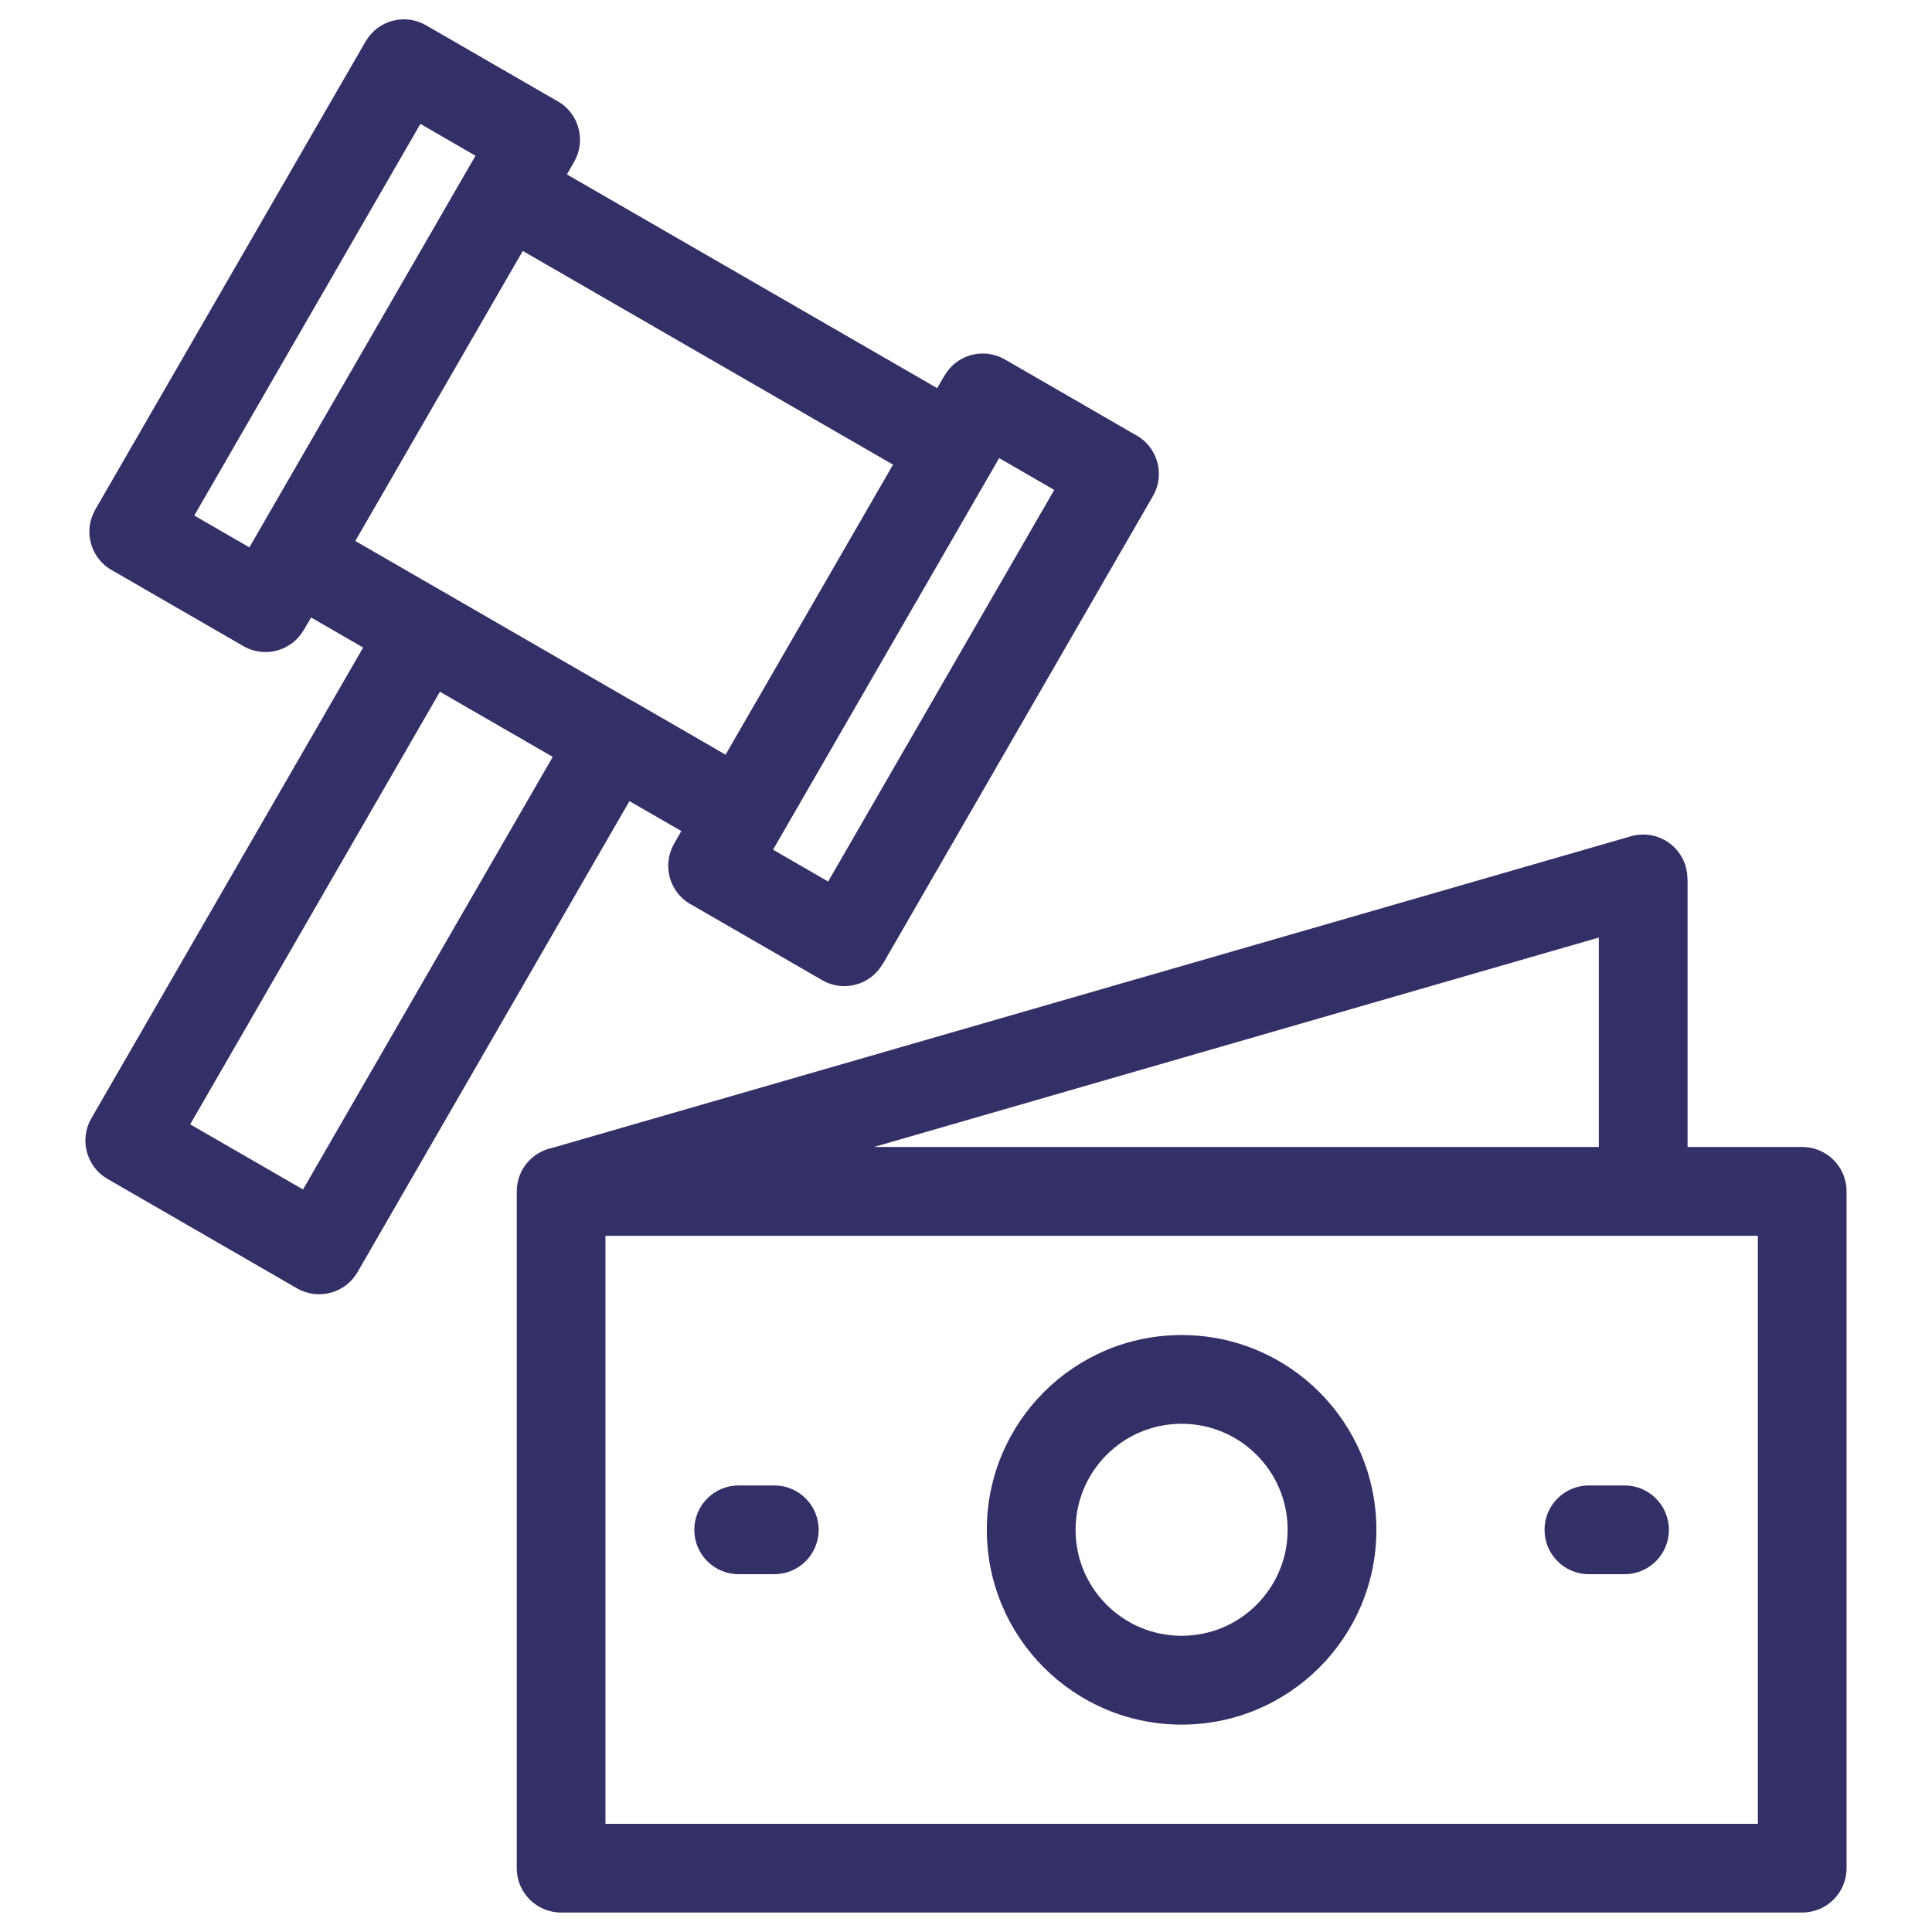 <?xml version="1.0" encoding="UTF-8"?>
<svg width="1200pt" height="1200pt" version="1.1" viewBox="0 0 1200 1200" xmlns="http://www.w3.org/2000/svg">
 <path d="m1091.8 767.58h-715.74v365.21h715.78v-365.21zm-610.87 155.06c15.234 0 27.562 12.328 27.562 27.562s-12.328 27.562-27.562 27.562h-22.125c-15.234 0-27.562-12.328-27.562-27.562s12.328-27.562 27.562-27.562zm505.97 55.125c-15.234 0-27.562-12.328-27.562-27.562s12.328-27.562 27.562-27.562h22.125c15.234 0 27.562 12.328 27.562 27.562s-12.328 27.562-27.562 27.562zm-252.98-148.55c33.422 0 63.656 13.547 85.547 35.438s35.438 52.125 35.438 85.547-13.547 63.656-35.438 85.547-52.125 35.438-85.547 35.438-63.656-13.547-85.547-35.438-35.438-52.125-35.438-85.547 13.547-63.656 35.438-85.547 52.125-35.438 85.547-35.438zm46.547 74.391c-11.906-11.906-28.359-19.266-46.547-19.266s-34.688 7.359-46.547 19.266c-11.906 11.906-19.312 28.406-19.312 46.594s7.359 34.688 19.312 46.547c11.906 11.906 28.359 19.266 46.547 19.266s34.688-7.359 46.547-19.266c11.906-11.906 19.312-28.359 19.312-46.547s-7.359-34.688-19.312-46.594zm-387.37-468.14c0.516 0.234 1.031 0.562 1.5 0.844 0.516 0.281 0.984 0.562 1.406 0.844l54.656 31.594 104.02-180.14-229.97-132.74-104.02 180.14 54.703 31.594c0.516 0.234 1.031 0.562 1.547 0.844l1.406 0.844 114.75 66.281zm-2.156 62.156-168.89 292.55c-7.594 13.125-24.422 17.625-37.594 10.031l-117.7-67.969c-13.125-7.594-17.625-24.422-10.031-37.594l168.84-292.45-32.344-18.656-4.547 7.828-0.047-0.047c-7.547 13.078-24.281 17.578-37.406 10.031l-80.438-46.453-1.547-0.844c-13.125-7.594-17.625-24.422-10.031-37.594l167.9-290.76h0.047c7.547-13.078 24.281-17.578 37.406-10.031l80.438 46.453 1.547 0.844c13.125 7.594 17.625 24.422 10.031 37.594l-4.453 7.781 229.97 132.74 4.547-7.828h0.047c7.594-13.078 24.281-17.578 37.406-10.031l80.438 46.453 1.547 0.844c13.125 7.594 17.625 24.422 10.031 37.594l-167.86 290.76-0.094-0.047c-7.547 13.078-24.281 17.578-37.406 10.031l-80.438-46.453-1.547-0.844c-13.125-7.594-17.625-24.422-10.031-37.594l4.453-7.781-32.344-18.656zm-117.7-67.969-155.11 268.69 70.078 40.453 155.11-268.69zm241.13 117.89 140.44-243.24-34.219-19.781-140.44 243.24zm-359.48-207.56 140.44-243.24-34.219-19.781-140.44 243.24zm188.29 372.94 669.79-193.5c14.578-4.219 29.812 4.172 34.031 18.703 0.703 2.578 1.078 5.109 1.078 7.688h0.094v166.6h71.203c15.234 0 27.562 12.328 27.562 27.562v420.37c0 15.234-12.328 27.562-27.562 27.562h-770.86c-15.234 0-27.562-12.328-27.562-27.562v-420.37c0-13.406 9.562-24.562 22.266-27.047zm649.87-0.516v-130.08l-450.19 130.08z" fill="#333067"/>
</svg>
